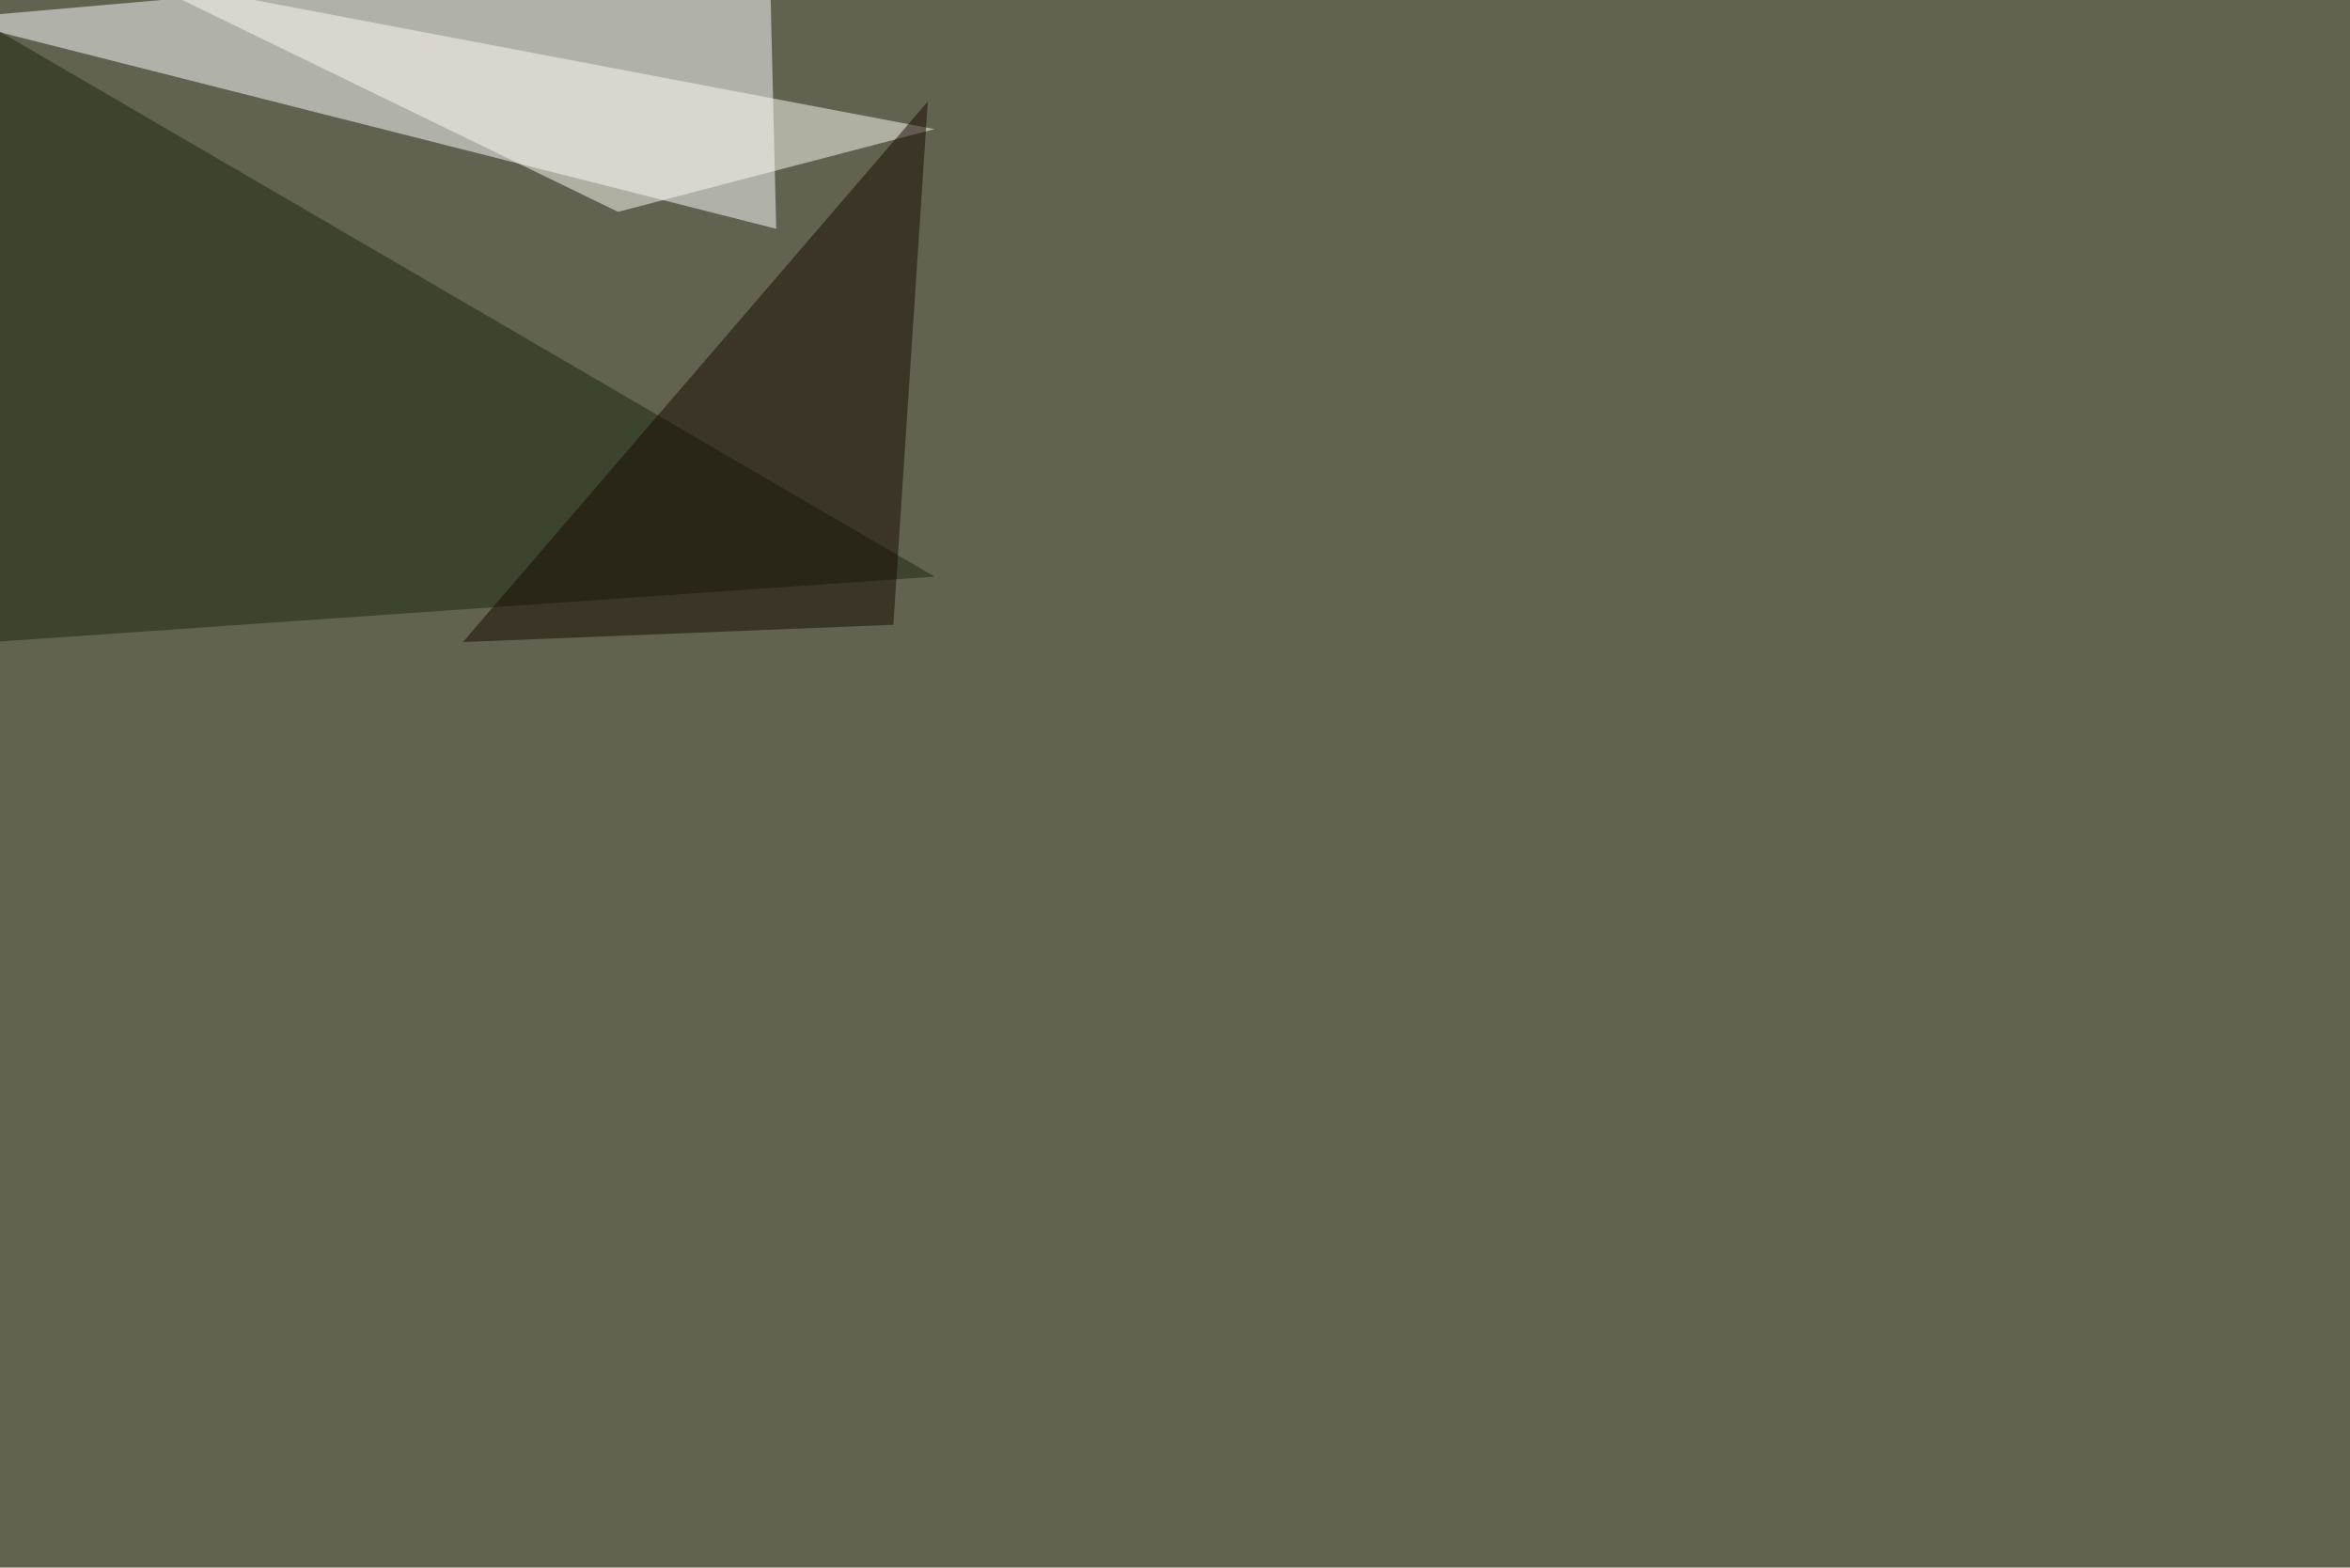 <svg xmlns="http://www.w3.org/2000/svg" width="2000" height="1334" ><filter id="a"><feGaussianBlur stdDeviation="55"/></filter><rect width="100%" height="100%" fill="#616250"/><g filter="url(#a)"><g fill-opacity=".5"><path fill="#fff" d="M654.8-45.4L-45.4 16l706 178.7z"/><path fill="#18240e" d="M795.4 490.7L-7.3 546.4l-26.4-539z"/><path fill="#fffcf5" d="M795.4 109.9l-679.7-129L526 180.3z"/><path fill="#170800" d="M394 546.4l366.3-14.7 29.3-445.3z"/></g></g></svg>